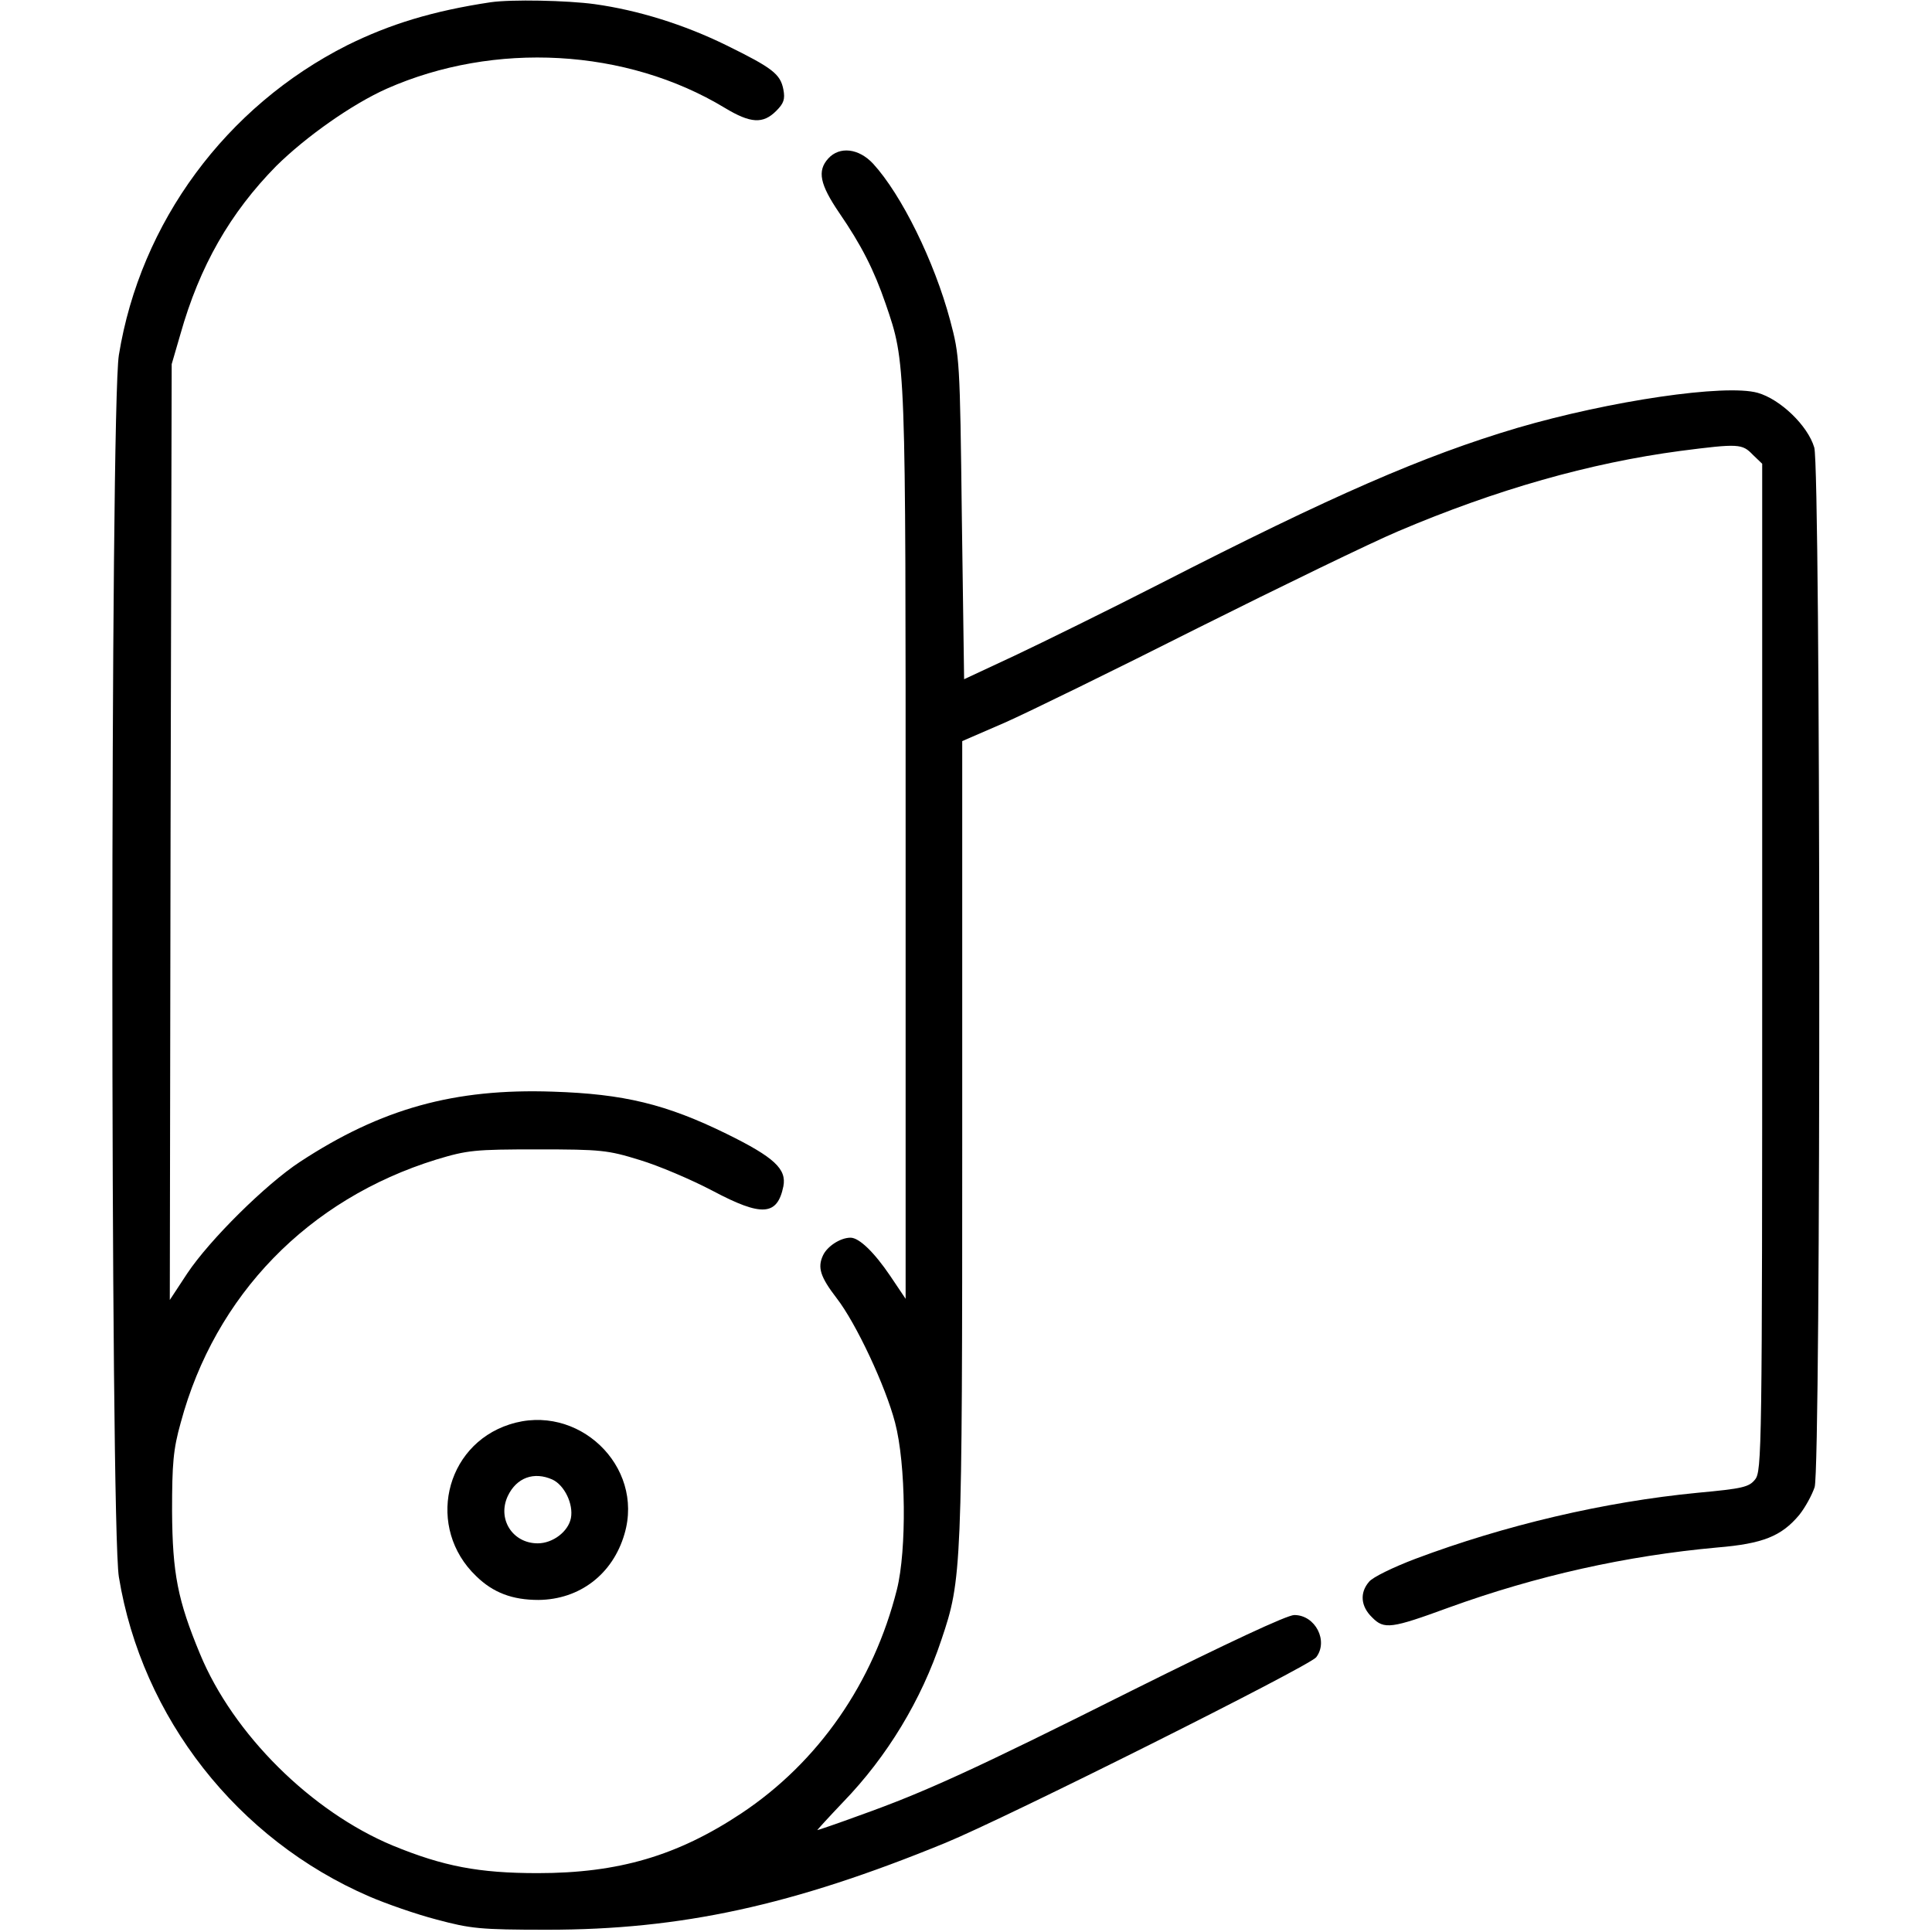 <?xml version="1.0" encoding="UTF-8" standalone="no"?> <svg xmlns="http://www.w3.org/2000/svg" version="1.0" width="512pt" height="512pt" viewBox="0 0 512 512" preserveAspectRatio="xMidYMid meet"><g transform="translate(0,512) scale(0.1,-0.1)" fill="#000000" stroke="none"><path d="M1300 5114 c-153 -23 -267 -58 -380 -114 -321 -162 -548 -469 -605 -821 -23 -142 -23 -3096 0 -3238 61 -373 314 -696 664 -847 44 -19 124 -47 178 -61 90 -24 114 -27 293 -27 355 0 650 64 1055 230 161 66 964 468 983 492 33 43 -2 112 -58 112 -19 0 -175 -73 -428 -199 -425 -213 -553 -271 -724 -332 -60 -22 -110 -39 -112 -39 -1 0 30 34 69 75 116 120 207 270 260 430 54 160 55 182 55 1326 l0 1055 113 49 c61 27 292 140 512 251 220 110 459 226 530 256 261 111 508 181 748 213 155 20 164 19 192 -10 l25 -24 0 -1334 c0 -1284 -1 -1336 -19 -1358 -16 -20 -33 -24 -152 -35 -248 -24 -511 -86 -748 -175 -58 -22 -114 -49 -123 -61 -25 -29 -22 -65 8 -94 32 -33 51 -30 204 26 232 84 469 137 711 159 121 10 170 30 217 86 16 20 34 53 41 74 17 57 16 2698 -1 2755 -17 58 -90 128 -150 145 -86 24 -391 -21 -637 -93 -249 -74 -490 -179 -947 -413 -137 -70 -310 -155 -384 -190 l-135 -63 -6 427 c-5 421 -6 430 -31 524 -42 157 -129 333 -204 415 -38 41 -89 47 -119 14 -30 -33 -22 -69 29 -144 59 -86 92 -151 123 -241 54 -158 53 -142 53 -1437 l0 -1200 -41 61 c-42 62 -82 101 -105 101 -27 0 -62 -23 -73 -47 -15 -32 -7 -57 36 -113 52 -67 130 -234 155 -330 29 -110 31 -338 5 -442 -62 -247 -208 -458 -413 -594 -169 -112 -325 -158 -539 -158 -156 0 -250 18 -384 73 -216 90 -423 295 -511 508 -59 142 -73 213 -74 378 0 126 3 164 23 235 91 338 338 592 677 697 83 25 101 27 269 27 168 0 186 -2 270 -28 50 -15 137 -52 194 -82 130 -69 171 -66 187 12 9 46 -24 77 -150 139 -161 79 -273 106 -461 112 -261 9 -455 -45 -670 -186 -90 -59 -239 -206 -299 -296 l-46 -70 2 1240 3 1240 23 79 c51 181 132 322 254 446 79 78 201 164 293 205 285 126 635 107 896 -51 68 -41 101 -43 136 -8 20 20 24 31 19 57 -8 41 -29 57 -151 117 -112 55 -234 93 -349 109 -73 10 -221 13 -276 5z"></path><path d="M1350 1345 c-173 -56 -221 -275 -88 -402 45 -44 96 -63 165 -63 109 1 197 68 228 175 53 180 -124 349 -305 290z m114 -146 c32 -15 56 -65 49 -102 -7 -36 -48 -67 -88 -67 -67 0 -108 65 -79 126 23 48 69 65 118 43z"></path></g></svg> 